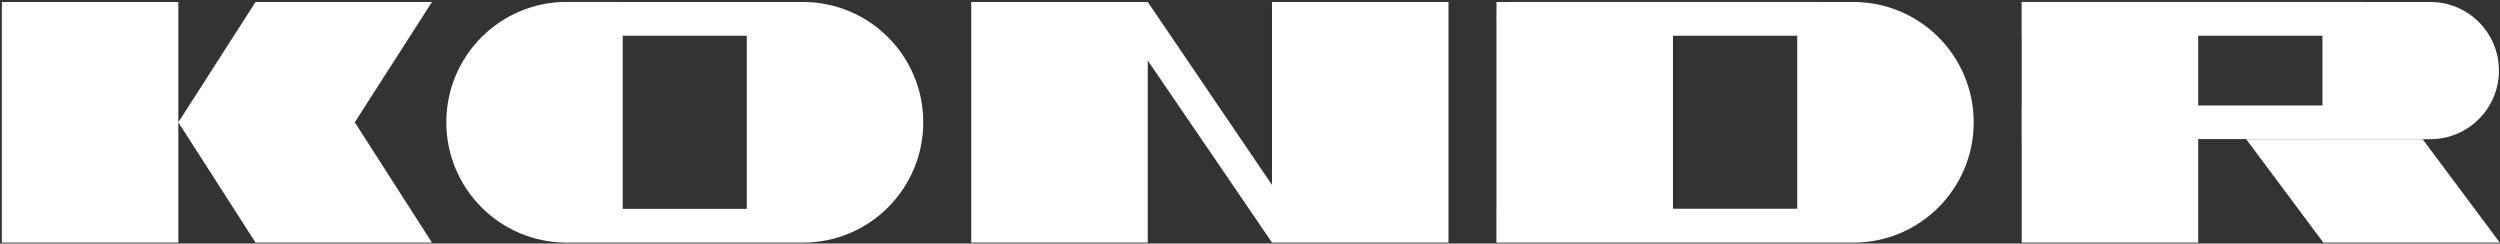 <?xml version="1.0" encoding="UTF-8"?> <svg xmlns="http://www.w3.org/2000/svg" width="852" height="83" viewBox="0 0 852 83" fill="none"><rect x="0" y="0" width="852" height="83" fill="#333333" stroke="none"/><path fill-rule="evenodd" clip-rule="evenodd" d="M514.701 0.673C514.869 0.657 515.039 0.648 515.212 0.648H619.704C619.885 0.648 620.064 0.657 620.24 0.673H631.631C654.28 0.673 672.64 19.032 672.64 41.679C672.64 64.326 654.28 82.685 631.631 82.685H617.726L617.679 82.685L509.998 82.685L509.975 82.685V71.145H509.998V7.443C509.983 7.281 509.975 7.117 509.975 6.951V5.885C509.975 5.719 509.983 5.555 509.998 5.394V0.673H514.701ZM612.49 71.145H570.148V12.188H612.49V71.145Z" fill="white"></path><path fill-rule="evenodd" clip-rule="evenodd" d="M805.872 0.648H688.967V12.188H688.995V35.945H688.967V47.388H688.995V82.685H749.145V47.388H791.487V47.433H828.255C841.168 47.433 851.637 36.965 851.637 24.053C851.637 11.141 841.168 0.673 828.255 0.673H806.408C806.232 0.657 806.053 0.648 805.872 0.648ZM791.487 35.945V12.188H749.145V35.945H791.487Z" fill="white"></path><path d="M791.81 82.685L765.5 47.433H825.629L851.94 82.685H791.81Z" fill="white"></path><path fill-rule="evenodd" clip-rule="evenodd" d="M212.227 0.673V0.648H193.095C170.457 0.648 152.106 19.013 152.106 41.666C152.106 64.32 170.457 82.685 193.095 82.685H254.496V82.685H273.637C296.286 82.685 314.646 64.326 314.646 41.679C314.646 19.032 296.286 0.673 273.637 0.673H212.227ZM254.496 71.173V12.181H212.227V71.173H254.496Z" fill="white"></path><path d="M60.779 0.673H0.629V82.685H60.779V41.679L87.09 82.685H147.219L120.908 41.679L147.219 0.673H87.09L60.779 41.679V0.673Z" fill="white"></path><path d="M391.151 0.673H331.001V82.685H391.151V20.62L433.493 82.654L433.493 82.685H493.643V0.673H433.493V63.007L391.151 0.673Z" fill="white"></path></svg> 